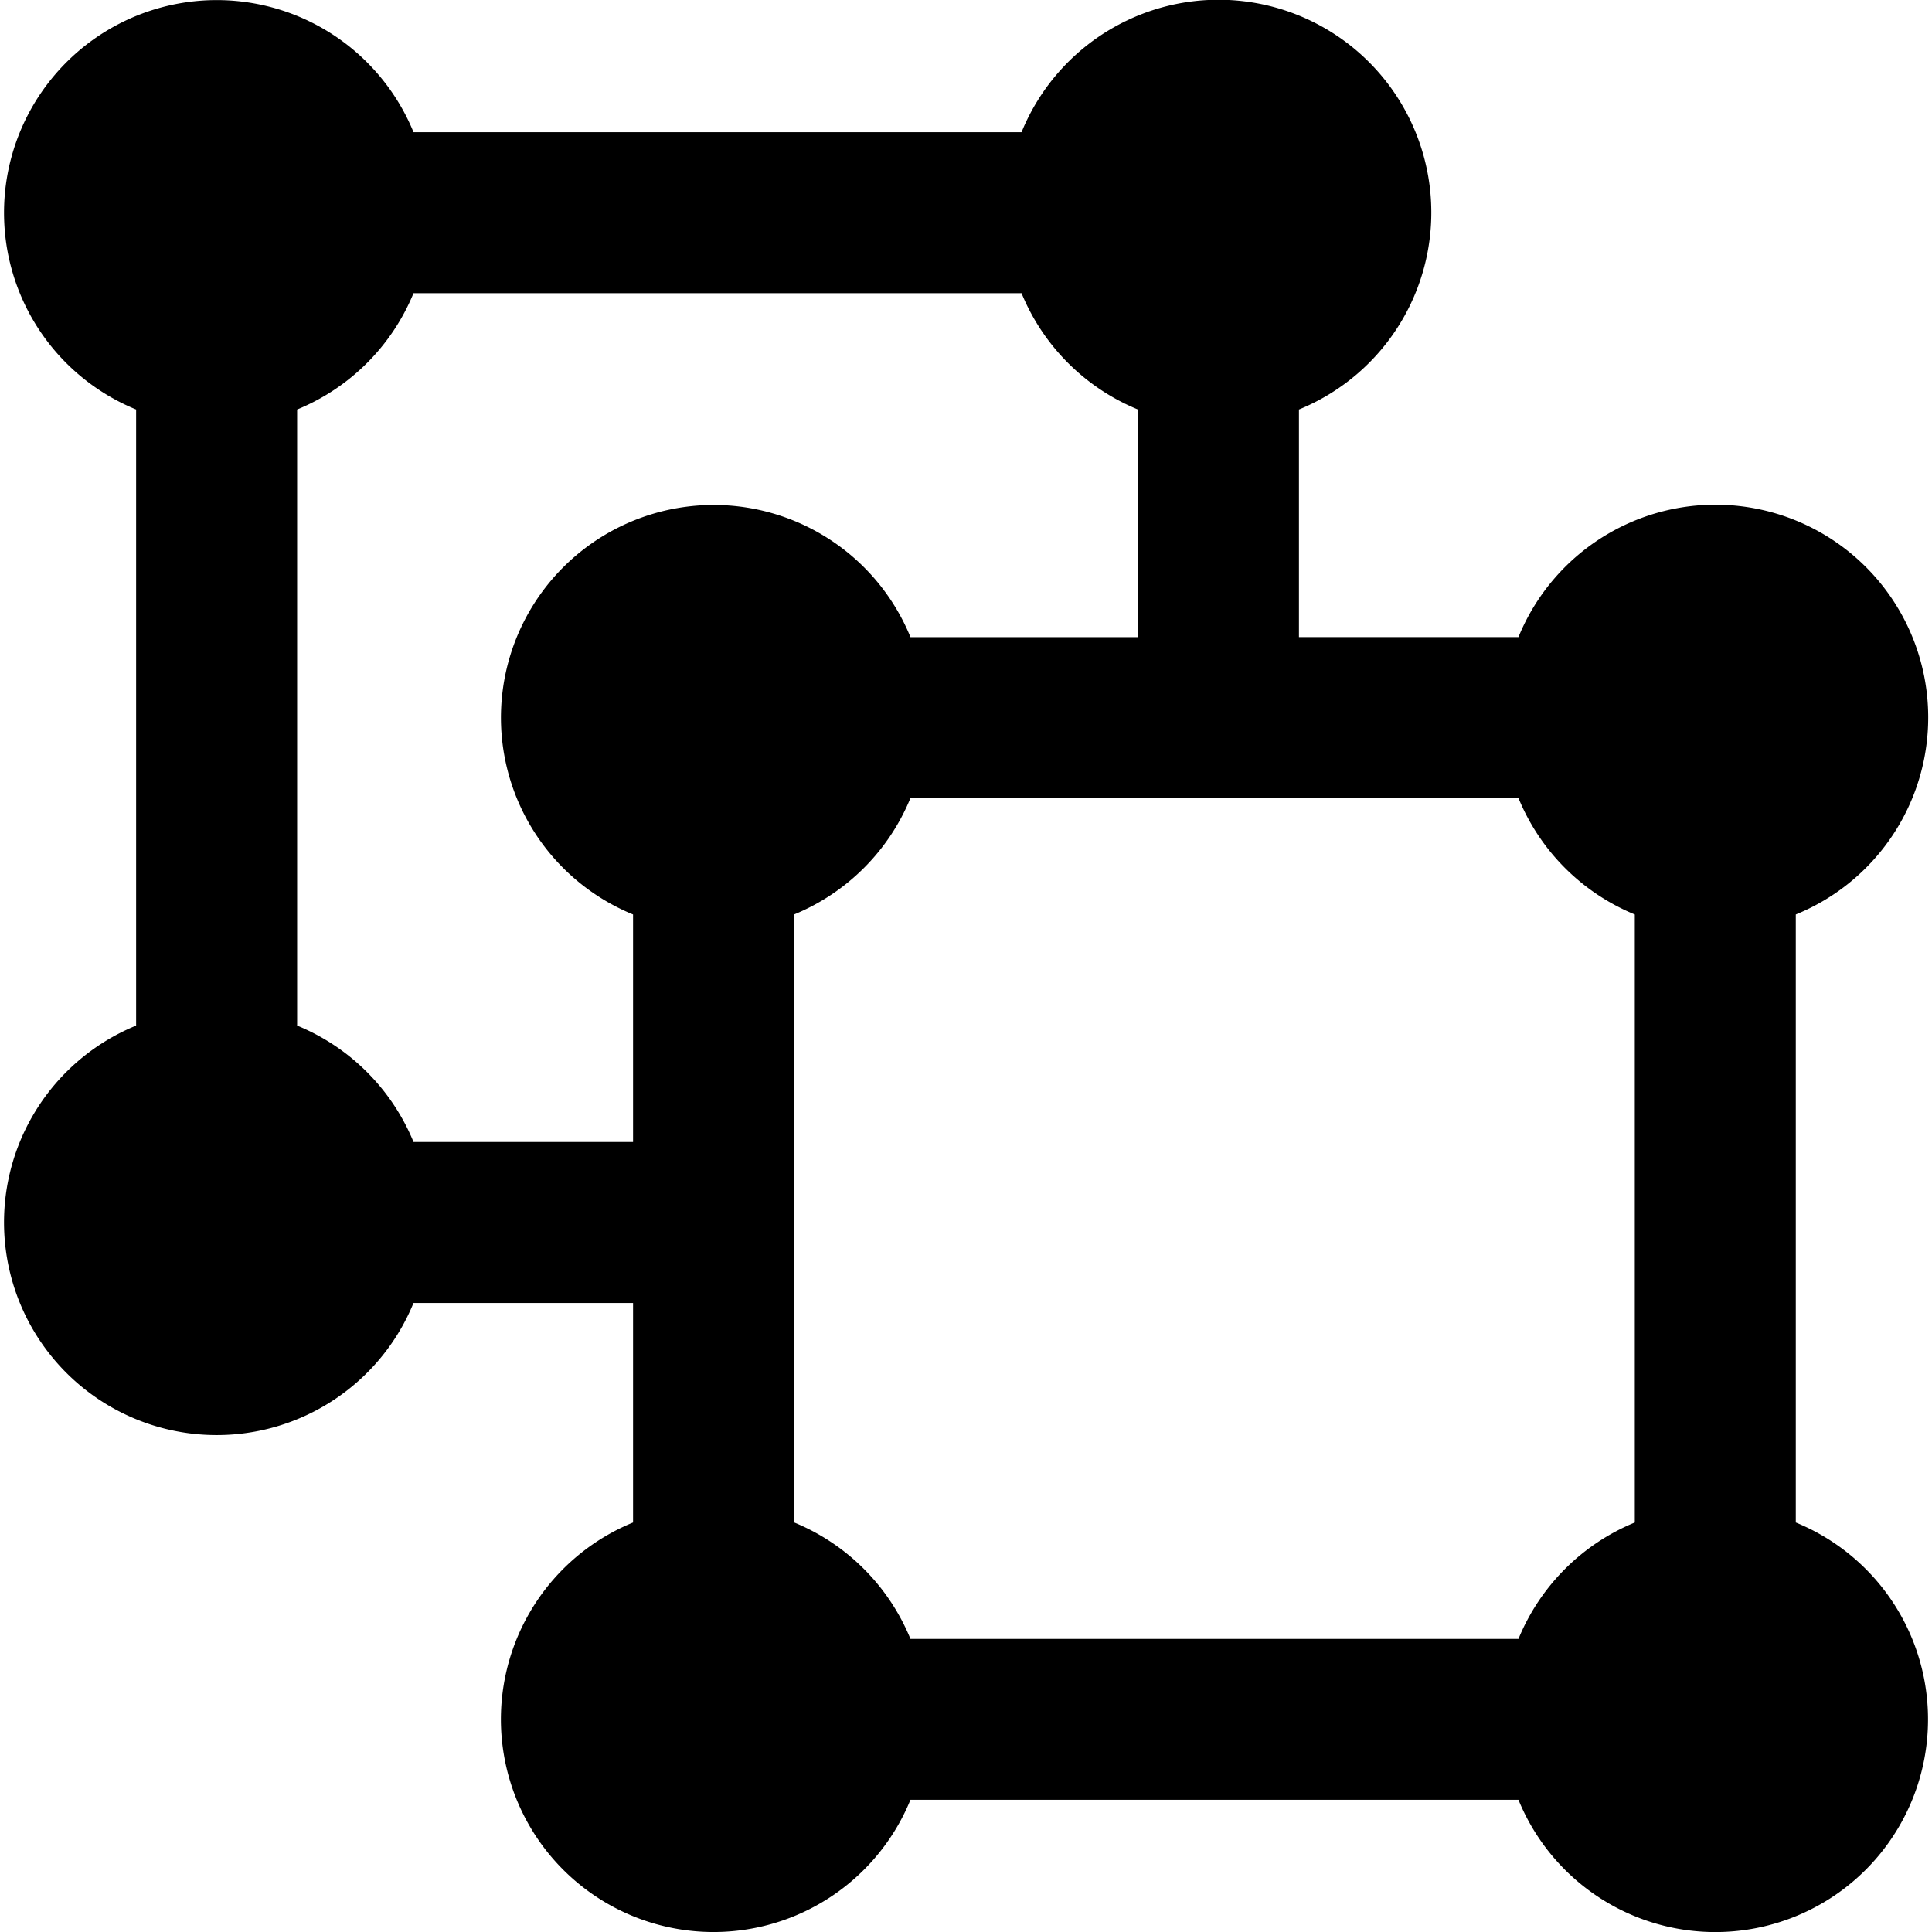 <svg xmlns="http://www.w3.org/2000/svg" fill="none" viewBox="0 0 24 24"><path fill="#000000" fill-rule="evenodd" d="M0.05 2.642a2.64 2.64 0 0 0 1.641 2.445v7.653a2.642 2.642 0 1 0 3.446 3.446h2.727v2.727a2.642 2.642 0 1 0 3.446 3.445h7.553a2.642 2.642 0 1 0 3.445 -3.445V11.36a2.643 2.643 0 1 0 -3.445 -3.446h-2.727V5.087a2.643 2.643 0 1 0 -3.446 -3.445H5.137a2.642 2.642 0 0 0 -5.087 1Zm9.814 16.27a2.65 2.65 0 0 1 1.446 1.447h7.553a2.65 2.65 0 0 1 1.445 -1.446V11.36a2.65 2.65 0 0 1 -1.445 -1.446H11.31a2.65 2.65 0 0 1 -1.446 1.446v3.811l0 0.015 0 0.014v3.713ZM11.31 7.915h2.826V5.087a2.65 2.65 0 0 1 -1.446 -1.445H5.137a2.65 2.65 0 0 1 -1.446 1.445v7.653a2.65 2.65 0 0 1 1.446 1.446h2.727V11.36a2.642 2.642 0 1 1 3.446 -3.446Z" clip-rule="evenodd" stroke-width="1"></path></svg>